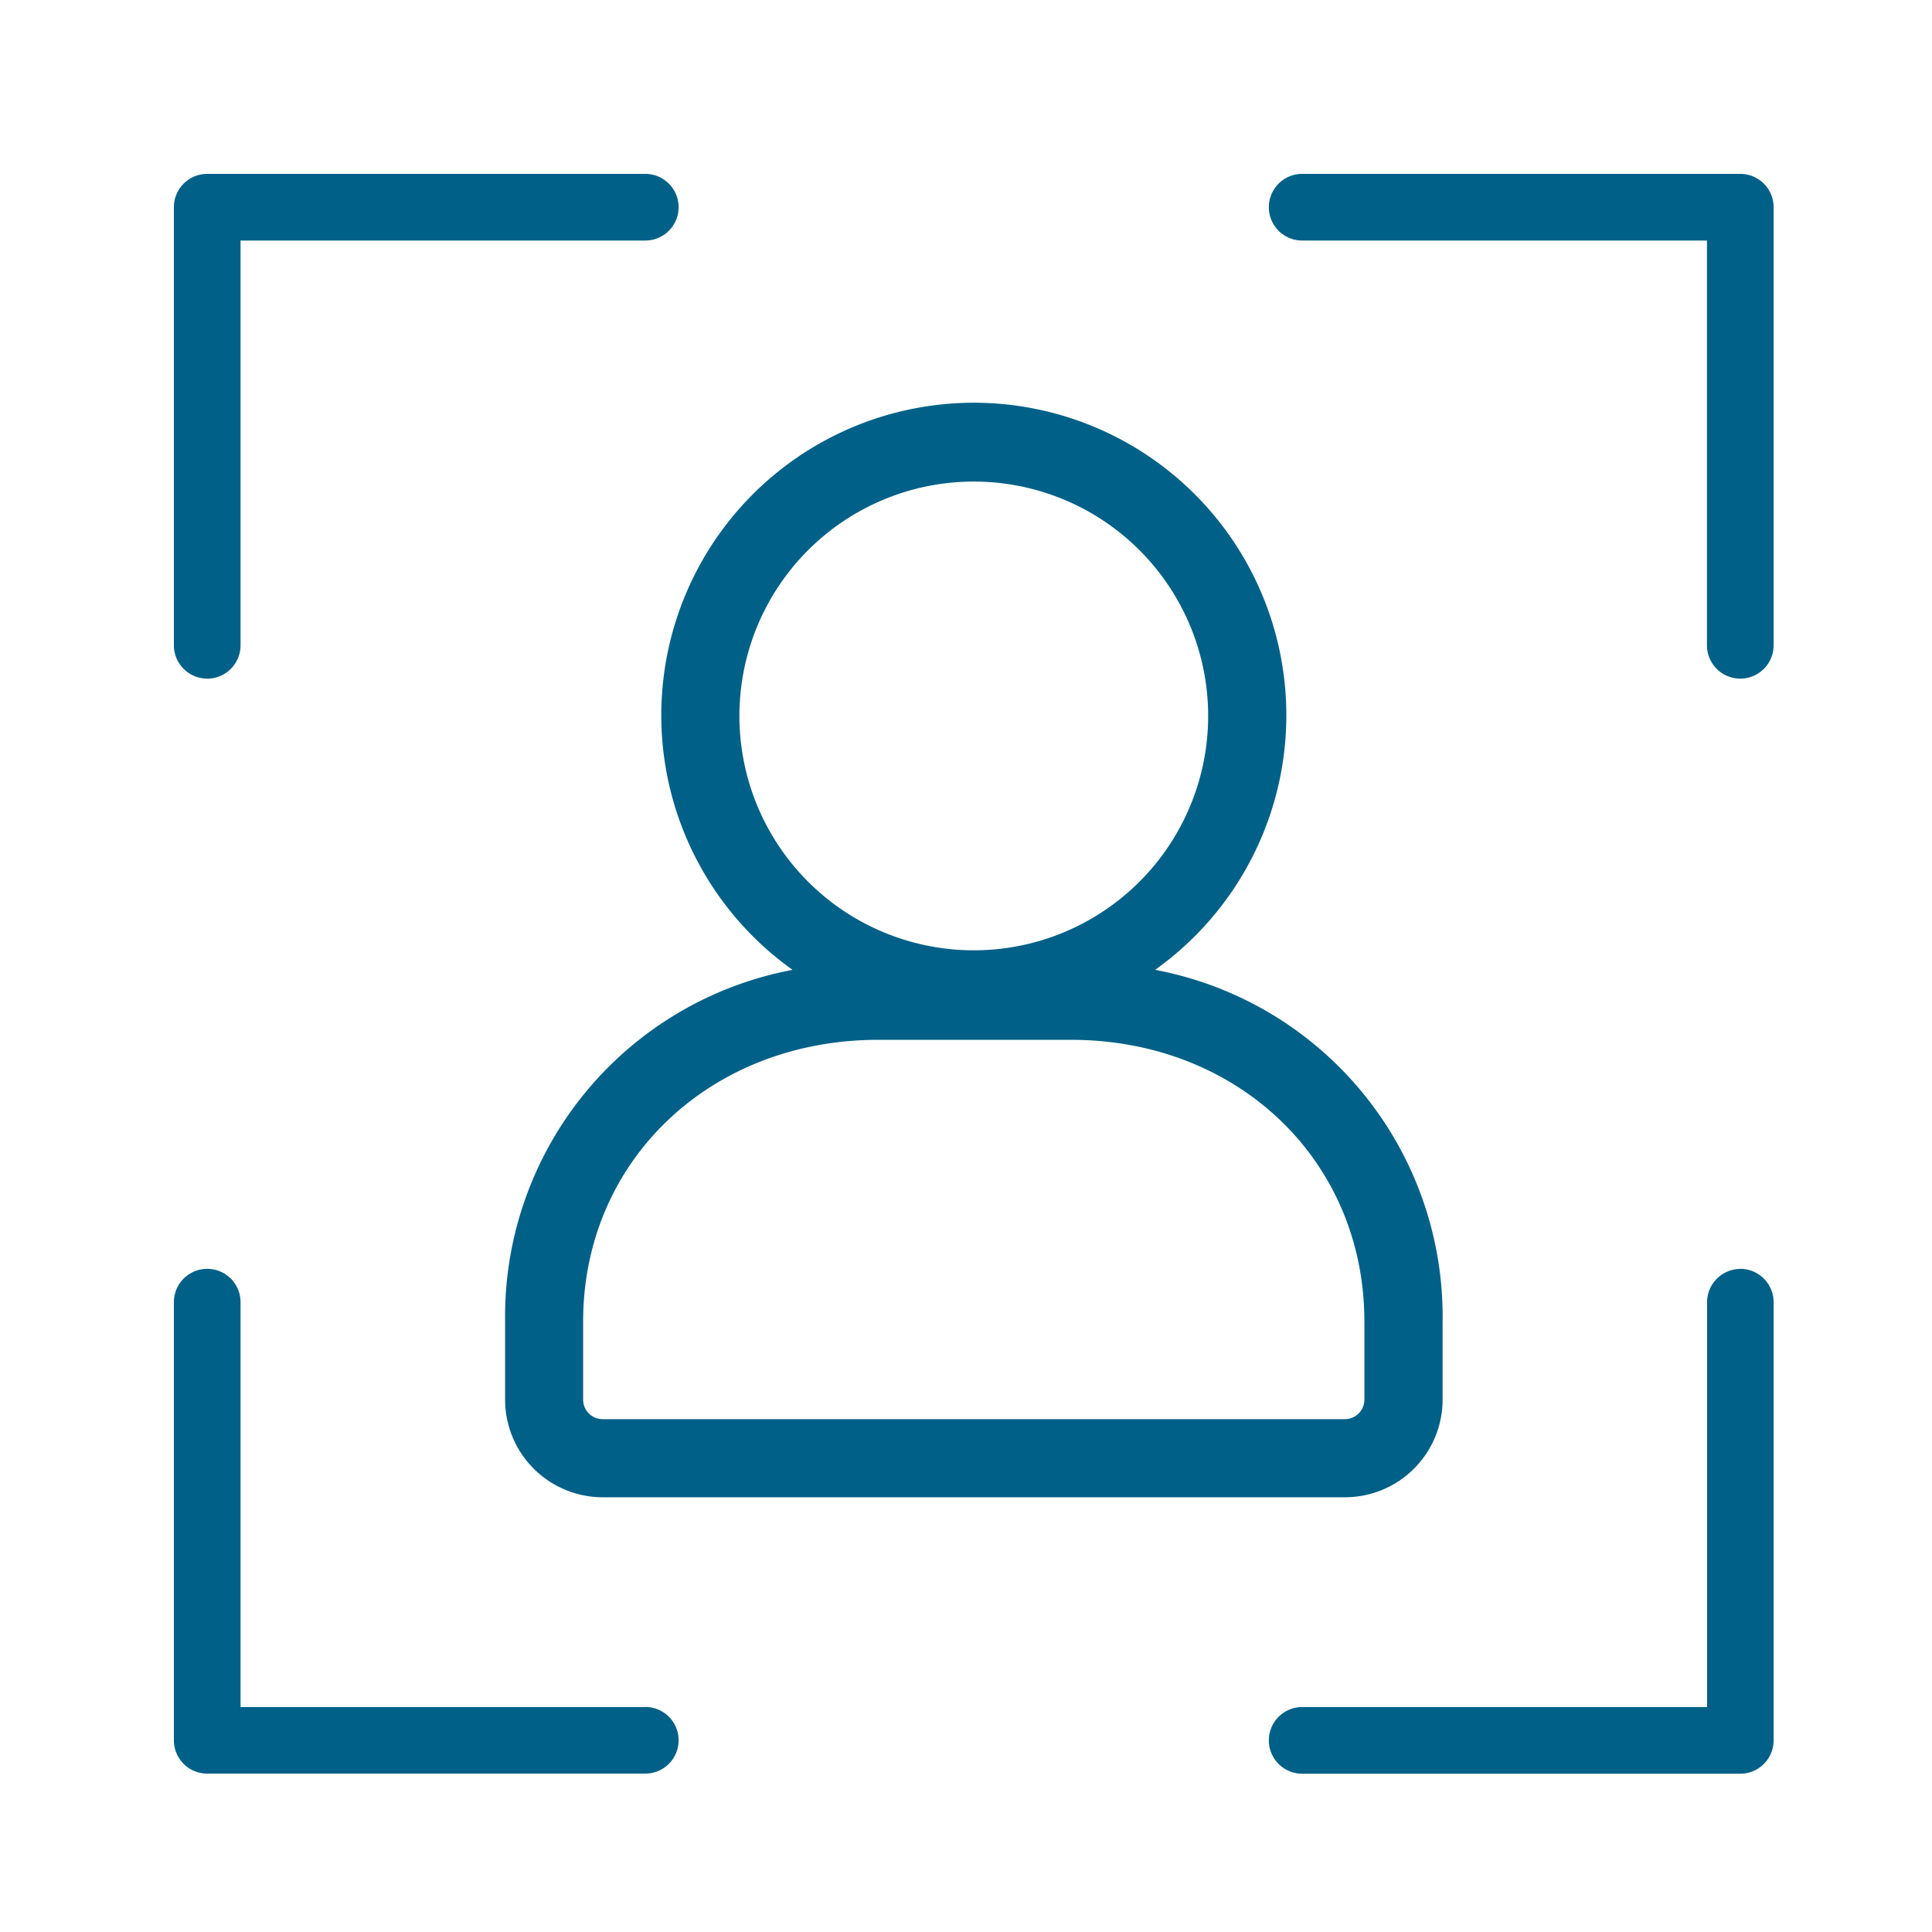 <svg xmlns="http://www.w3.org/2000/svg" width="100" height="100" viewBox="0 0 100 100"><g transform="translate(-213 -175)"><rect width="100" height="100" transform="translate(213 175)" fill="none"/><g transform="translate(126.322 114)"><path d="M259.877,186.71A18.26,18.26,0,0,0,245,204.909v4.044a5.055,5.055,0,0,0,5.055,5.055H288.47a5.055,5.055,0,0,0,5.055-5.055v-4.044a18.259,18.259,0,0,0-14.882-18.2,16.176,16.176,0,1,0-18.765,0Zm29.6,18.2v4.044a1.011,1.011,0,0,1-1.011,1.011H250.05a1.01,1.01,0,0,1-1.011-1.011V204.91c0-8.31,6.572-14.579,15.276-14.579H274.2c8.7-.041,15.276,6.228,15.276,14.579ZM269.26,161.436a12.131,12.131,0,1,1-8.579,3.553,12.131,12.131,0,0,1,8.579-3.553Z" transform="translate(-132.178 -75.51)" fill="#006087"/><path d="M141.725,96.128A1.725,1.725,0,0,0,143.45,94.4V73.45H164.4a1.725,1.725,0,1,0,0-3.45H141.725A1.725,1.725,0,0,0,140,71.725V94.4a1.725,1.725,0,0,0,1.725,1.725Z" transform="translate(-44.322)" fill="#006087"/><path d="M164.4,380.158H143.45V359.2a1.725,1.725,0,1,0-3.45,0v22.677a1.725,1.725,0,0,0,1.725,1.725H164.4a1.725,1.725,0,1,0,0-3.45Z" transform="translate(-44.322 -230.8)" fill="#006087"/><path d="M451.883,357.48a1.725,1.725,0,0,0-1.725,1.725v20.952H429.2a1.725,1.725,0,0,0,0,3.45h22.677a1.725,1.725,0,0,0,1.725-1.725V359.2a1.725,1.725,0,0,0-1.725-1.725Z" transform="translate(-275.122 -230.8)" fill="#006087"/><path d="M451.883,70H429.2a1.725,1.725,0,1,0,0,3.45h20.952V94.4a1.725,1.725,0,0,0,3.45,0V71.725A1.725,1.725,0,0,0,451.883,70Z" transform="translate(-275.122)" fill="#006087"/></g></g></svg>